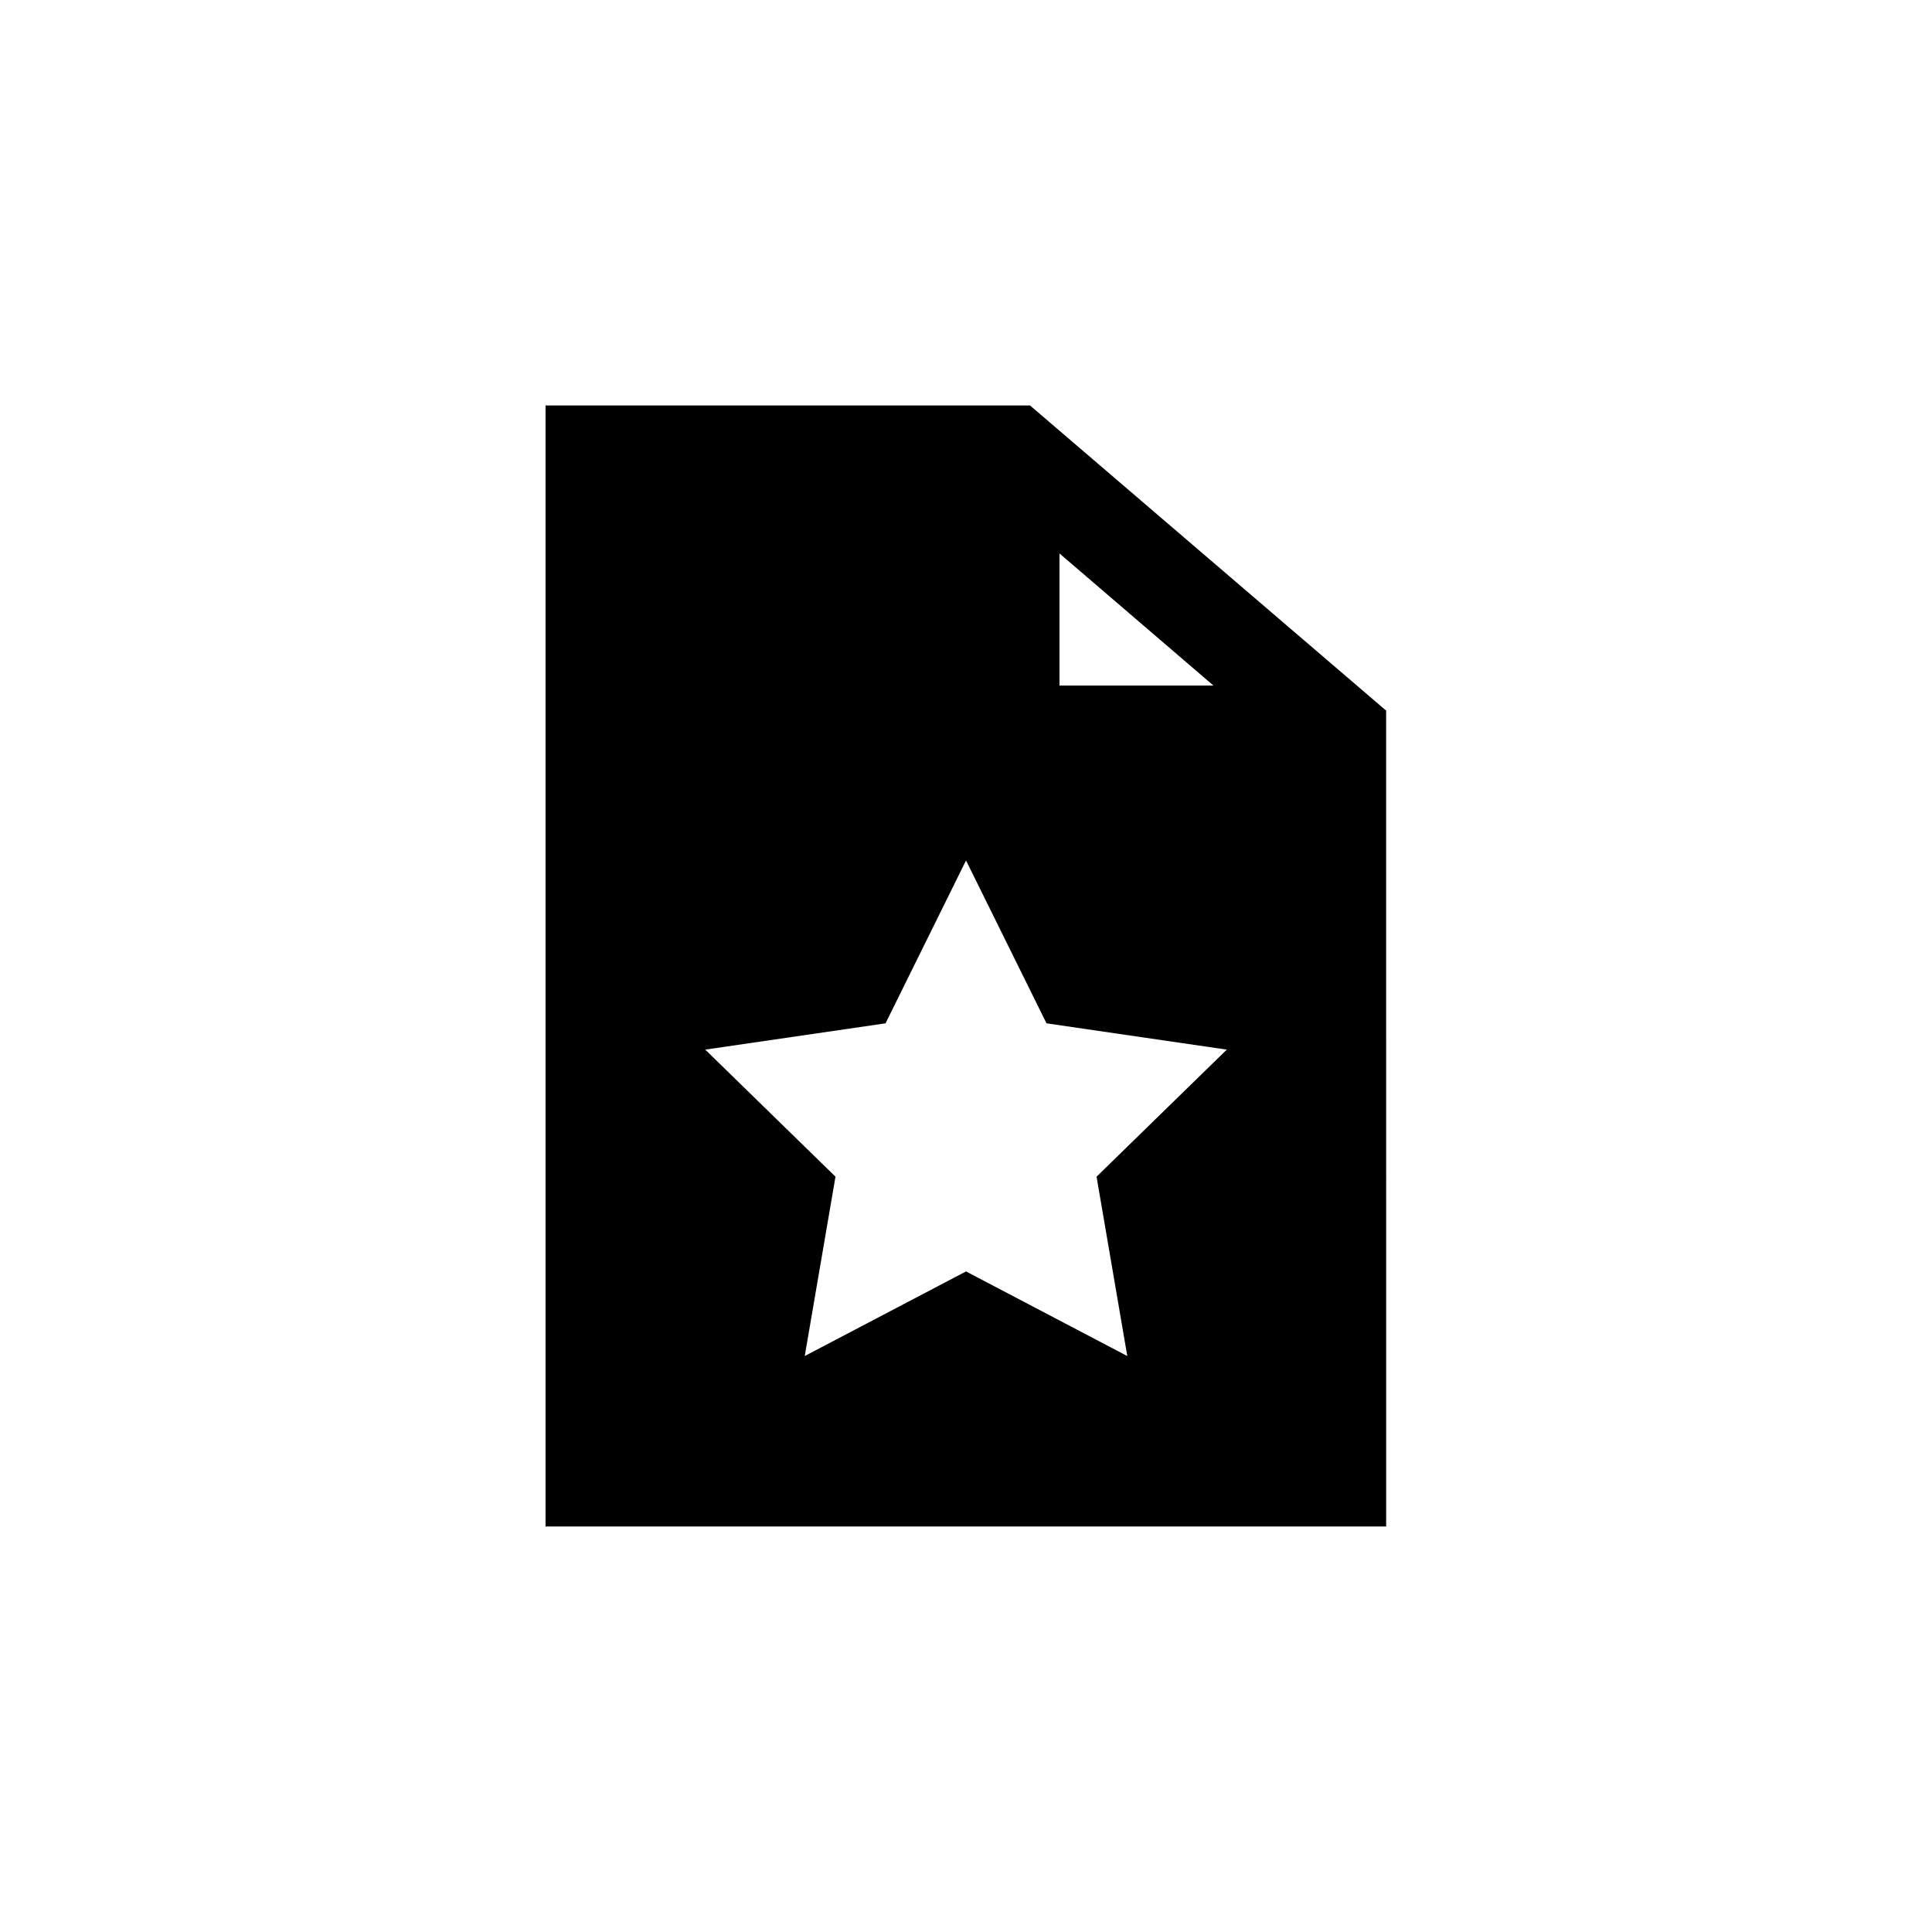 <?xml version="1.0" encoding="UTF-8"?>
<!-- Uploaded to: ICON Repo, www.svgrepo.com, Generator: ICON Repo Mixer Tools -->
<svg fill="#000000" width="800px" height="800px" version="1.1" viewBox="144 144 512 512" xmlns="http://www.w3.org/2000/svg">
 <path d="m511.43 332.4-94.465-80.945h-128.39v297.08h222.77l-0.004-216.13zm-86.656-41.73 40.809 35.016h-40.809zm17.969 212.69-42.738-22.418-42.738 22.418 8.145-47.527-34.512-33.672 47.777-6.969 21.328-43.16 21.328 43.16 47.777 6.969-34.512 33.672z"/>
</svg>